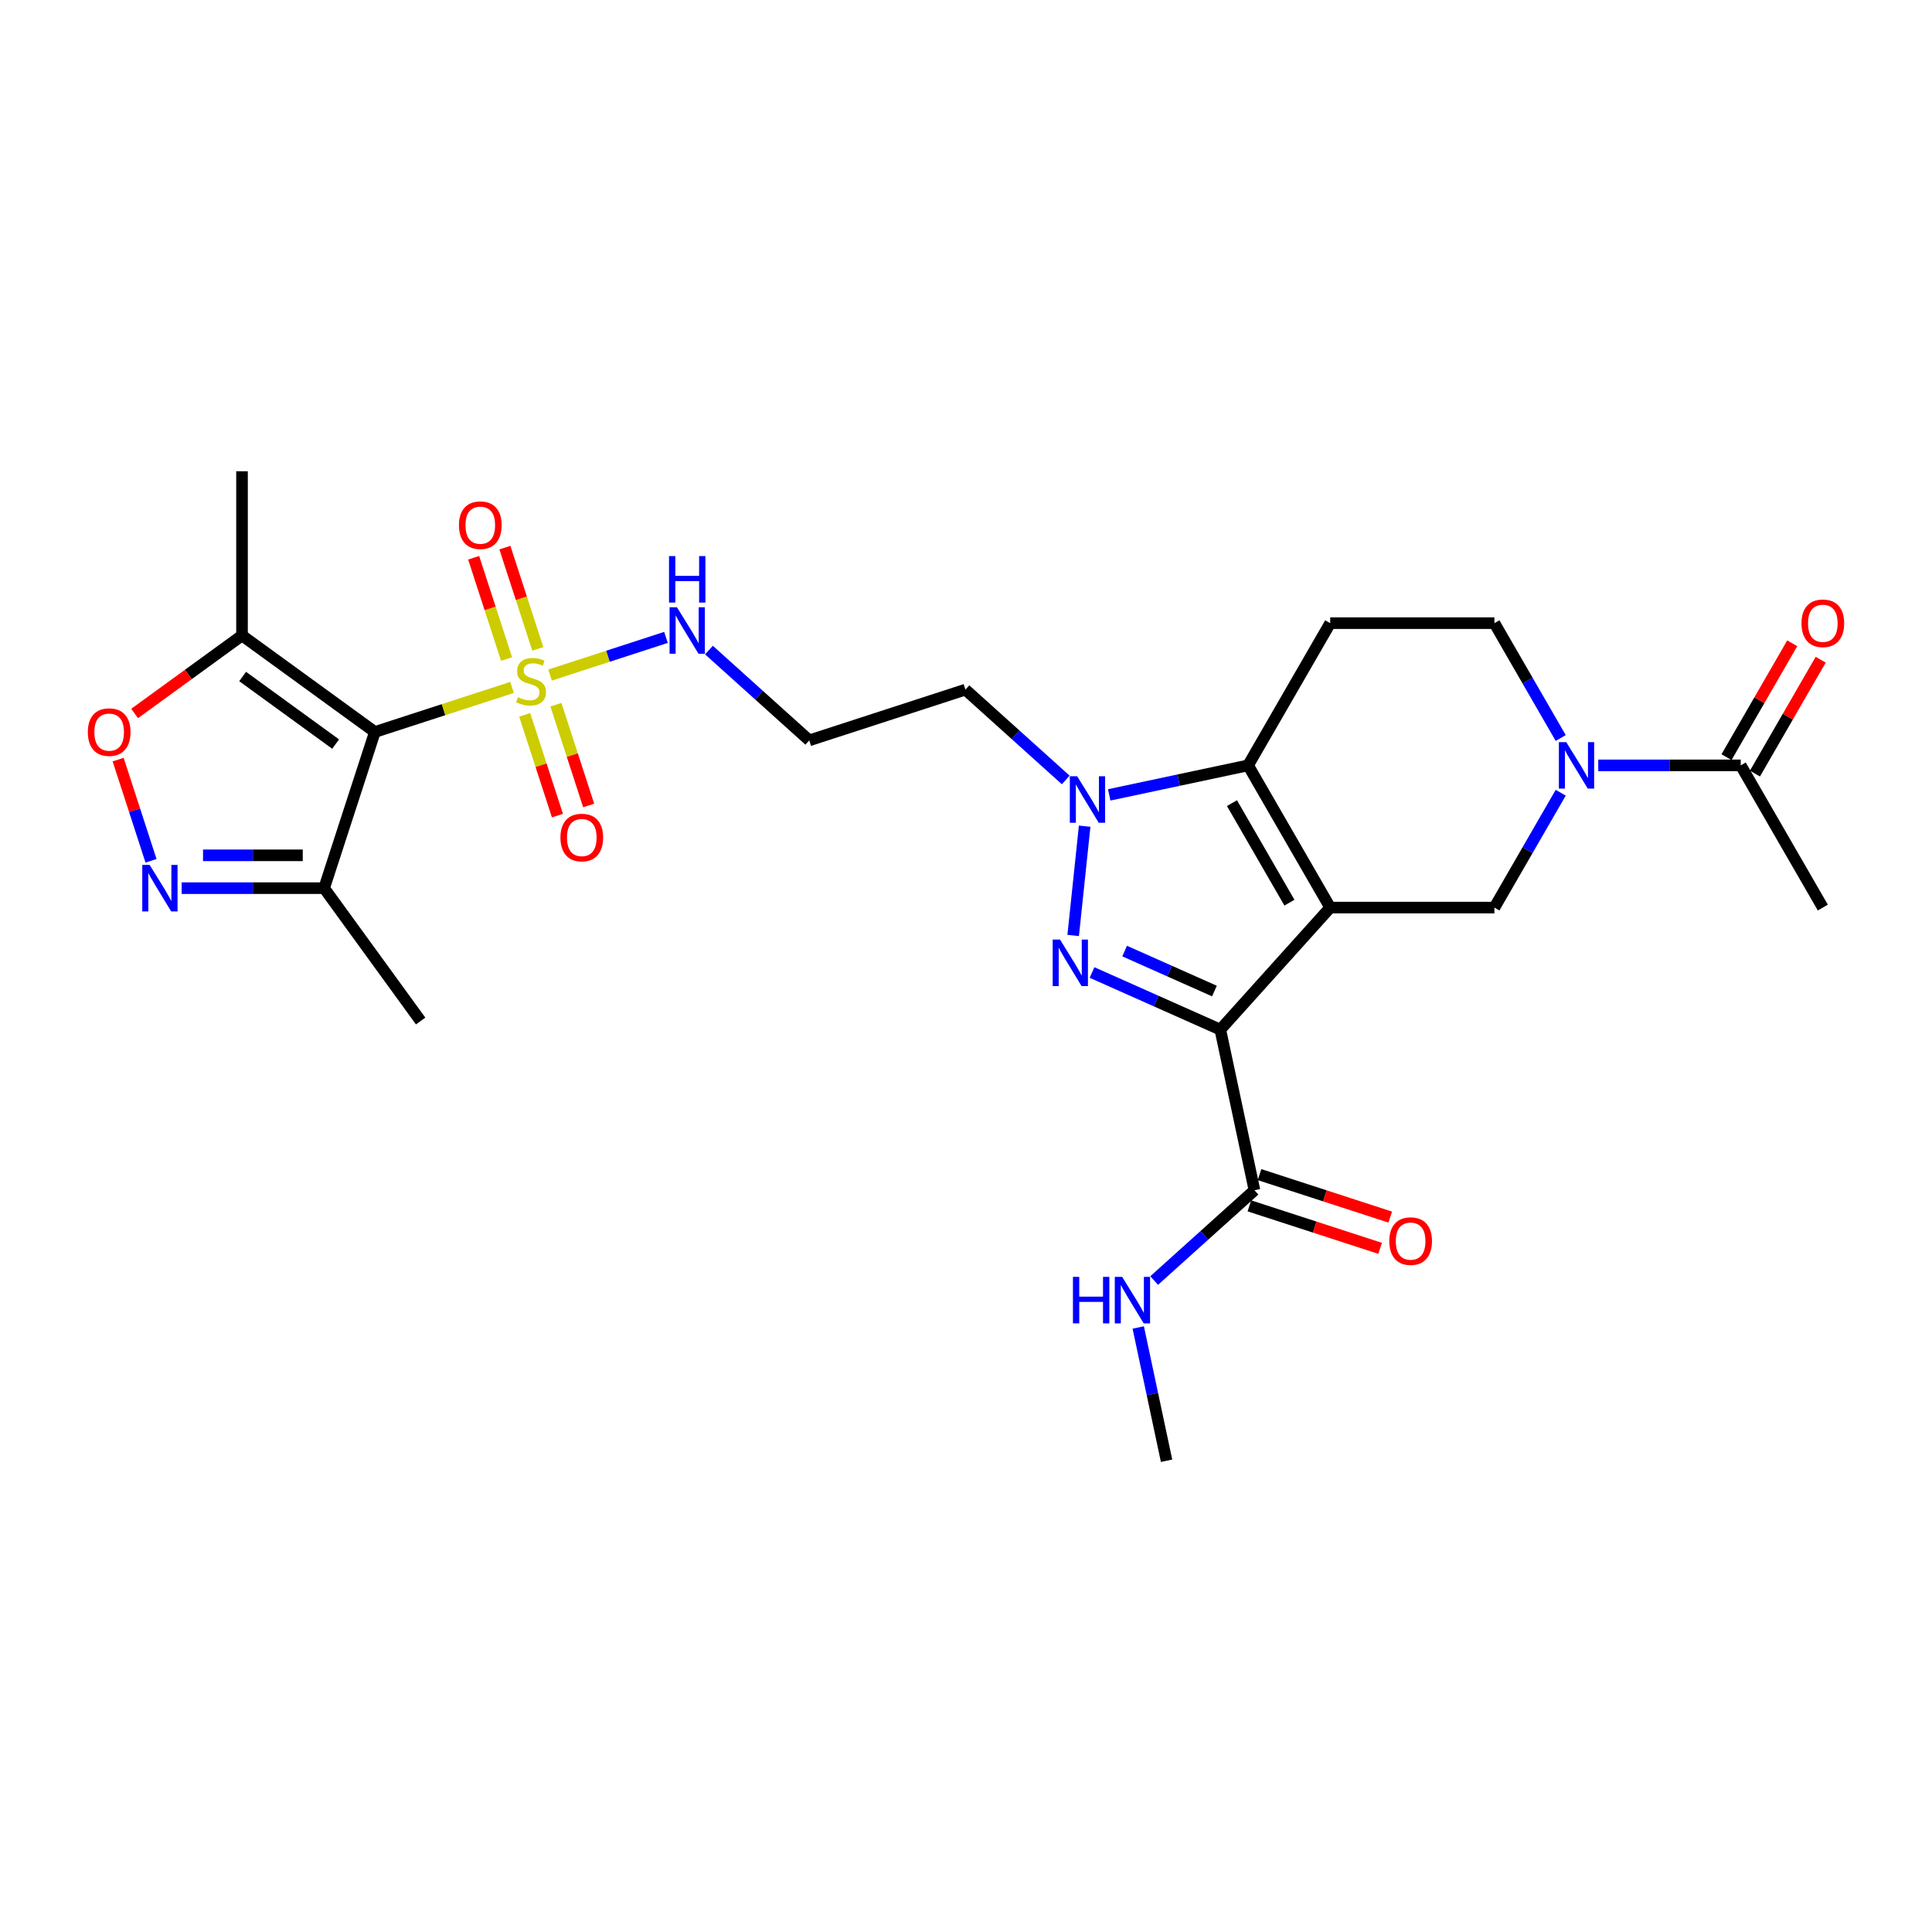 <?xml version='1.0' encoding='iso-8859-1'?>
<svg version='1.1' baseProfile='full'
              xmlns='http://www.w3.org/2000/svg'
                      xmlns:rdkit='http://www.rdkit.org/xml'
                      xmlns:xlink='http://www.w3.org/1999/xlink'
                  xml:space='preserve'
width='1000px' height='1000px' viewBox='0 0 1000 1000'>
<!-- END OF HEADER -->
<rect style='opacity:1.0;fill:#FFFFFF;stroke:none' width='1000' height='1000' x='0' y='0'> </rect>
<path class='bond-0' d='M 688.507,469.764 L 631.633,532.929' style='fill:none;fill-rule:evenodd;stroke:#000000;stroke-width:6px;stroke-linecap:butt;stroke-linejoin:miter;stroke-opacity:1' />
<path class='bond-4' d='M 688.507,469.764 L 646.009,396.155' style='fill:none;fill-rule:evenodd;stroke:#000000;stroke-width:6px;stroke-linecap:butt;stroke-linejoin:miter;stroke-opacity:1' />
<path class='bond-4' d='M 667.41,467.222 L 637.661,415.696' style='fill:none;fill-rule:evenodd;stroke:#000000;stroke-width:6px;stroke-linecap:butt;stroke-linejoin:miter;stroke-opacity:1' />
<path class='bond-8' d='M 688.507,469.764 L 773.503,469.764' style='fill:none;fill-rule:evenodd;stroke:#000000;stroke-width:6px;stroke-linecap:butt;stroke-linejoin:miter;stroke-opacity:1' />
<path class='bond-1' d='M 631.633,532.929 L 598.436,518.148' style='fill:none;fill-rule:evenodd;stroke:#000000;stroke-width:6px;stroke-linecap:butt;stroke-linejoin:miter;stroke-opacity:1' />
<path class='bond-1' d='M 598.436,518.148 L 565.239,503.368' style='fill:none;fill-rule:evenodd;stroke:#0000FF;stroke-width:6px;stroke-linecap:butt;stroke-linejoin:miter;stroke-opacity:1' />
<path class='bond-1' d='M 628.588,512.965 L 605.35,502.619' style='fill:none;fill-rule:evenodd;stroke:#000000;stroke-width:6px;stroke-linecap:butt;stroke-linejoin:miter;stroke-opacity:1' />
<path class='bond-1' d='M 605.35,502.619 L 582.112,492.273' style='fill:none;fill-rule:evenodd;stroke:#0000FF;stroke-width:6px;stroke-linecap:butt;stroke-linejoin:miter;stroke-opacity:1' />
<path class='bond-12' d='M 631.633,532.929 L 649.305,616.068' style='fill:none;fill-rule:evenodd;stroke:#000000;stroke-width:6px;stroke-linecap:butt;stroke-linejoin:miter;stroke-opacity:1' />
<path class='bond-28' d='M 555.473,484.197 L 561.419,427.631' style='fill:none;fill-rule:evenodd;stroke:#0000FF;stroke-width:6px;stroke-linecap:butt;stroke-linejoin:miter;stroke-opacity:1' />
<path class='bond-2' d='M 284.71,349.412 L 314.71,339.665' style='fill:none;fill-rule:evenodd;stroke:#CCCC00;stroke-width:6px;stroke-linecap:butt;stroke-linejoin:miter;stroke-opacity:1' />
<path class='bond-2' d='M 314.71,339.665 L 344.709,329.917' style='fill:none;fill-rule:evenodd;stroke:#0000FF;stroke-width:6px;stroke-linecap:butt;stroke-linejoin:miter;stroke-opacity:1' />
<path class='bond-3' d='M 265.025,355.808 L 229.528,367.342' style='fill:none;fill-rule:evenodd;stroke:#CCCC00;stroke-width:6px;stroke-linecap:butt;stroke-linejoin:miter;stroke-opacity:1' />
<path class='bond-3' d='M 229.528,367.342 L 194.031,378.875' style='fill:none;fill-rule:evenodd;stroke:#000000;stroke-width:6px;stroke-linecap:butt;stroke-linejoin:miter;stroke-opacity:1' />
<path class='bond-15' d='M 271.584,370.009 L 280.057,396.087' style='fill:none;fill-rule:evenodd;stroke:#CCCC00;stroke-width:6px;stroke-linecap:butt;stroke-linejoin:miter;stroke-opacity:1' />
<path class='bond-15' d='M 280.057,396.087 L 288.53,422.165' style='fill:none;fill-rule:evenodd;stroke:#FF0000;stroke-width:6px;stroke-linecap:butt;stroke-linejoin:miter;stroke-opacity:1' />
<path class='bond-15' d='M 287.751,364.756 L 296.224,390.834' style='fill:none;fill-rule:evenodd;stroke:#CCCC00;stroke-width:6px;stroke-linecap:butt;stroke-linejoin:miter;stroke-opacity:1' />
<path class='bond-15' d='M 296.224,390.834 L 304.697,416.912' style='fill:none;fill-rule:evenodd;stroke:#FF0000;stroke-width:6px;stroke-linecap:butt;stroke-linejoin:miter;stroke-opacity:1' />
<path class='bond-16' d='M 278.361,335.857 L 269.847,309.652' style='fill:none;fill-rule:evenodd;stroke:#CCCC00;stroke-width:6px;stroke-linecap:butt;stroke-linejoin:miter;stroke-opacity:1' />
<path class='bond-16' d='M 269.847,309.652 L 261.332,283.446' style='fill:none;fill-rule:evenodd;stroke:#FF0000;stroke-width:6px;stroke-linecap:butt;stroke-linejoin:miter;stroke-opacity:1' />
<path class='bond-16' d='M 262.194,341.11 L 253.679,314.905' style='fill:none;fill-rule:evenodd;stroke:#CCCC00;stroke-width:6px;stroke-linecap:butt;stroke-linejoin:miter;stroke-opacity:1' />
<path class='bond-16' d='M 253.679,314.905 L 245.165,288.699' style='fill:none;fill-rule:evenodd;stroke:#FF0000;stroke-width:6px;stroke-linecap:butt;stroke-linejoin:miter;stroke-opacity:1' />
<path class='bond-9' d='M 194.031,378.875 L 125.268,328.916' style='fill:none;fill-rule:evenodd;stroke:#000000;stroke-width:6px;stroke-linecap:butt;stroke-linejoin:miter;stroke-opacity:1' />
<path class='bond-9' d='M 173.725,385.134 L 125.59,350.163' style='fill:none;fill-rule:evenodd;stroke:#000000;stroke-width:6px;stroke-linecap:butt;stroke-linejoin:miter;stroke-opacity:1' />
<path class='bond-10' d='M 194.031,378.875 L 167.766,459.712' style='fill:none;fill-rule:evenodd;stroke:#000000;stroke-width:6px;stroke-linecap:butt;stroke-linejoin:miter;stroke-opacity:1' />
<path class='bond-5' d='M 646.009,396.155 L 610.066,403.795' style='fill:none;fill-rule:evenodd;stroke:#000000;stroke-width:6px;stroke-linecap:butt;stroke-linejoin:miter;stroke-opacity:1' />
<path class='bond-5' d='M 610.066,403.795 L 574.123,411.435' style='fill:none;fill-rule:evenodd;stroke:#0000FF;stroke-width:6px;stroke-linecap:butt;stroke-linejoin:miter;stroke-opacity:1' />
<path class='bond-13' d='M 646.009,396.155 L 688.507,322.546' style='fill:none;fill-rule:evenodd;stroke:#000000;stroke-width:6px;stroke-linecap:butt;stroke-linejoin:miter;stroke-opacity:1' />
<path class='bond-19' d='M 551.616,403.694 L 525.66,380.324' style='fill:none;fill-rule:evenodd;stroke:#0000FF;stroke-width:6px;stroke-linecap:butt;stroke-linejoin:miter;stroke-opacity:1' />
<path class='bond-19' d='M 525.66,380.324 L 499.705,356.953' style='fill:none;fill-rule:evenodd;stroke:#000000;stroke-width:6px;stroke-linecap:butt;stroke-linejoin:miter;stroke-opacity:1' />
<path class='bond-6' d='M 807.826,410.316 L 790.664,440.04' style='fill:none;fill-rule:evenodd;stroke:#0000FF;stroke-width:6px;stroke-linecap:butt;stroke-linejoin:miter;stroke-opacity:1' />
<path class='bond-6' d='M 790.664,440.04 L 773.503,469.764' style='fill:none;fill-rule:evenodd;stroke:#000000;stroke-width:6px;stroke-linecap:butt;stroke-linejoin:miter;stroke-opacity:1' />
<path class='bond-14' d='M 827.255,396.155 L 864.126,396.155' style='fill:none;fill-rule:evenodd;stroke:#0000FF;stroke-width:6px;stroke-linecap:butt;stroke-linejoin:miter;stroke-opacity:1' />
<path class='bond-14' d='M 864.126,396.155 L 900.998,396.155' style='fill:none;fill-rule:evenodd;stroke:#000000;stroke-width:6px;stroke-linecap:butt;stroke-linejoin:miter;stroke-opacity:1' />
<path class='bond-17' d='M 807.826,381.995 L 790.664,352.27' style='fill:none;fill-rule:evenodd;stroke:#0000FF;stroke-width:6px;stroke-linecap:butt;stroke-linejoin:miter;stroke-opacity:1' />
<path class='bond-17' d='M 790.664,352.27 L 773.503,322.546' style='fill:none;fill-rule:evenodd;stroke:#000000;stroke-width:6px;stroke-linecap:butt;stroke-linejoin:miter;stroke-opacity:1' />
<path class='bond-7' d='M 94.023,459.712 L 130.894,459.712' style='fill:none;fill-rule:evenodd;stroke:#0000FF;stroke-width:6px;stroke-linecap:butt;stroke-linejoin:miter;stroke-opacity:1' />
<path class='bond-7' d='M 130.894,459.712 L 167.766,459.712' style='fill:none;fill-rule:evenodd;stroke:#000000;stroke-width:6px;stroke-linecap:butt;stroke-linejoin:miter;stroke-opacity:1' />
<path class='bond-7' d='M 105.084,442.713 L 130.894,442.713' style='fill:none;fill-rule:evenodd;stroke:#0000FF;stroke-width:6px;stroke-linecap:butt;stroke-linejoin:miter;stroke-opacity:1' />
<path class='bond-7' d='M 130.894,442.713 L 156.704,442.713' style='fill:none;fill-rule:evenodd;stroke:#000000;stroke-width:6px;stroke-linecap:butt;stroke-linejoin:miter;stroke-opacity:1' />
<path class='bond-30' d='M 78.168,445.551 L 69.659,419.363' style='fill:none;fill-rule:evenodd;stroke:#0000FF;stroke-width:6px;stroke-linecap:butt;stroke-linejoin:miter;stroke-opacity:1' />
<path class='bond-30' d='M 69.659,419.363 L 61.15,393.174' style='fill:none;fill-rule:evenodd;stroke:#FF0000;stroke-width:6px;stroke-linecap:butt;stroke-linejoin:miter;stroke-opacity:1' />
<path class='bond-11' d='M 125.268,328.916 L 97.473,349.11' style='fill:none;fill-rule:evenodd;stroke:#000000;stroke-width:6px;stroke-linecap:butt;stroke-linejoin:miter;stroke-opacity:1' />
<path class='bond-11' d='M 97.473,349.11 L 69.678,369.304' style='fill:none;fill-rule:evenodd;stroke:#FF0000;stroke-width:6px;stroke-linecap:butt;stroke-linejoin:miter;stroke-opacity:1' />
<path class='bond-24' d='M 125.268,328.916 L 125.268,243.919' style='fill:none;fill-rule:evenodd;stroke:#000000;stroke-width:6px;stroke-linecap:butt;stroke-linejoin:miter;stroke-opacity:1' />
<path class='bond-25' d='M 167.766,459.712 L 217.725,528.475' style='fill:none;fill-rule:evenodd;stroke:#000000;stroke-width:6px;stroke-linecap:butt;stroke-linejoin:miter;stroke-opacity:1' />
<path class='bond-20' d='M 646.678,624.151 L 680.509,635.144' style='fill:none;fill-rule:evenodd;stroke:#000000;stroke-width:6px;stroke-linecap:butt;stroke-linejoin:miter;stroke-opacity:1' />
<path class='bond-20' d='M 680.509,635.144 L 714.34,646.136' style='fill:none;fill-rule:evenodd;stroke:#FF0000;stroke-width:6px;stroke-linecap:butt;stroke-linejoin:miter;stroke-opacity:1' />
<path class='bond-20' d='M 651.931,607.984 L 685.762,618.977' style='fill:none;fill-rule:evenodd;stroke:#000000;stroke-width:6px;stroke-linecap:butt;stroke-linejoin:miter;stroke-opacity:1' />
<path class='bond-20' d='M 685.762,618.977 L 719.593,629.969' style='fill:none;fill-rule:evenodd;stroke:#FF0000;stroke-width:6px;stroke-linecap:butt;stroke-linejoin:miter;stroke-opacity:1' />
<path class='bond-23' d='M 649.305,616.068 L 623.349,639.438' style='fill:none;fill-rule:evenodd;stroke:#000000;stroke-width:6px;stroke-linecap:butt;stroke-linejoin:miter;stroke-opacity:1' />
<path class='bond-23' d='M 623.349,639.438 L 597.394,662.809' style='fill:none;fill-rule:evenodd;stroke:#0000FF;stroke-width:6px;stroke-linecap:butt;stroke-linejoin:miter;stroke-opacity:1' />
<path class='bond-29' d='M 688.507,322.546 L 773.503,322.546' style='fill:none;fill-rule:evenodd;stroke:#000000;stroke-width:6px;stroke-linecap:butt;stroke-linejoin:miter;stroke-opacity:1' />
<path class='bond-21' d='M 908.359,400.405 L 925.373,370.936' style='fill:none;fill-rule:evenodd;stroke:#000000;stroke-width:6px;stroke-linecap:butt;stroke-linejoin:miter;stroke-opacity:1' />
<path class='bond-21' d='M 925.373,370.936 L 942.387,341.466' style='fill:none;fill-rule:evenodd;stroke:#FF0000;stroke-width:6px;stroke-linecap:butt;stroke-linejoin:miter;stroke-opacity:1' />
<path class='bond-21' d='M 893.637,391.905 L 910.651,362.436' style='fill:none;fill-rule:evenodd;stroke:#000000;stroke-width:6px;stroke-linecap:butt;stroke-linejoin:miter;stroke-opacity:1' />
<path class='bond-21' d='M 910.651,362.436 L 927.665,332.967' style='fill:none;fill-rule:evenodd;stroke:#FF0000;stroke-width:6px;stroke-linecap:butt;stroke-linejoin:miter;stroke-opacity:1' />
<path class='bond-26' d='M 900.998,396.155 L 943.496,469.764' style='fill:none;fill-rule:evenodd;stroke:#000000;stroke-width:6px;stroke-linecap:butt;stroke-linejoin:miter;stroke-opacity:1' />
<path class='bond-18' d='M 366.957,336.478 L 392.913,359.848' style='fill:none;fill-rule:evenodd;stroke:#0000FF;stroke-width:6px;stroke-linecap:butt;stroke-linejoin:miter;stroke-opacity:1' />
<path class='bond-18' d='M 392.913,359.848 L 418.869,383.219' style='fill:none;fill-rule:evenodd;stroke:#000000;stroke-width:6px;stroke-linecap:butt;stroke-linejoin:miter;stroke-opacity:1' />
<path class='bond-22' d='M 499.705,356.953 L 418.869,383.219' style='fill:none;fill-rule:evenodd;stroke:#000000;stroke-width:6px;stroke-linecap:butt;stroke-linejoin:miter;stroke-opacity:1' />
<path class='bond-27' d='M 589.15,687.102 L 596.481,721.591' style='fill:none;fill-rule:evenodd;stroke:#0000FF;stroke-width:6px;stroke-linecap:butt;stroke-linejoin:miter;stroke-opacity:1' />
<path class='bond-27' d='M 596.481,721.591 L 603.812,756.081' style='fill:none;fill-rule:evenodd;stroke:#000000;stroke-width:6px;stroke-linecap:butt;stroke-linejoin:miter;stroke-opacity:1' />
<path  class='atom-2' d='M 548.664 486.322
L 556.552 499.072
Q 557.334 500.33, 558.592 502.607
Q 559.85 504.885, 559.918 505.021
L 559.918 486.322
L 563.114 486.322
L 563.114 510.393
L 559.816 510.393
L 551.35 496.454
Q 550.364 494.822, 549.31 492.952
Q 548.29 491.082, 547.984 490.504
L 547.984 510.393
L 544.856 510.393
L 544.856 486.322
L 548.664 486.322
' fill='#0000FF'/>
<path  class='atom-3' d='M 268.068 360.872
Q 268.34 360.974, 269.462 361.45
Q 270.584 361.926, 271.808 362.232
Q 273.066 362.504, 274.29 362.504
Q 276.567 362.504, 277.893 361.416
Q 279.219 360.294, 279.219 358.356
Q 279.219 357.03, 278.539 356.214
Q 277.893 355.398, 276.873 354.956
Q 275.853 354.514, 274.154 354.004
Q 272.012 353.358, 270.72 352.746
Q 269.462 352.134, 268.544 350.842
Q 267.66 349.55, 267.66 347.374
Q 267.66 344.349, 269.7 342.479
Q 271.774 340.609, 275.853 340.609
Q 278.641 340.609, 281.803 341.935
L 281.021 344.553
Q 278.131 343.363, 275.955 343.363
Q 273.61 343.363, 272.318 344.349
Q 271.026 345.3, 271.06 346.966
Q 271.06 348.258, 271.706 349.04
Q 272.386 349.822, 273.338 350.264
Q 274.324 350.706, 275.955 351.216
Q 278.131 351.896, 279.423 352.576
Q 280.715 353.256, 281.633 354.65
Q 282.585 356.01, 282.585 358.356
Q 282.585 361.688, 280.341 363.49
Q 278.131 365.258, 274.426 365.258
Q 272.284 365.258, 270.652 364.782
Q 269.054 364.34, 267.15 363.558
L 268.068 360.872
' fill='#CCCC00'/>
<path  class='atom-6' d='M 557.549 401.791
L 565.436 414.541
Q 566.218 415.799, 567.476 418.077
Q 568.734 420.355, 568.802 420.491
L 568.802 401.791
L 571.998 401.791
L 571.998 425.862
L 568.7 425.862
L 560.235 411.923
Q 559.249 410.291, 558.195 408.421
Q 557.175 406.551, 556.869 405.973
L 556.869 425.862
L 553.741 425.862
L 553.741 401.791
L 557.549 401.791
' fill='#0000FF'/>
<path  class='atom-7' d='M 810.681 384.12
L 818.568 396.869
Q 819.35 398.127, 820.608 400.405
Q 821.866 402.683, 821.934 402.819
L 821.934 384.12
L 825.13 384.12
L 825.13 408.191
L 821.832 408.191
L 813.366 394.251
Q 812.38 392.619, 811.327 390.749
Q 810.307 388.879, 810.001 388.301
L 810.001 408.191
L 806.873 408.191
L 806.873 384.12
L 810.681 384.12
' fill='#0000FF'/>
<path  class='atom-8' d='M 77.449 447.676
L 85.336 460.426
Q 86.118 461.684, 87.376 463.962
Q 88.634 466.24, 88.702 466.376
L 88.702 447.676
L 91.898 447.676
L 91.898 471.747
L 88.6 471.747
L 80.135 457.808
Q 79.149 456.176, 78.095 454.306
Q 77.075 452.436, 76.769 451.858
L 76.769 471.747
L 73.641 471.747
L 73.641 447.676
L 77.449 447.676
' fill='#0000FF'/>
<path  class='atom-12' d='M 45.455 378.943
Q 45.455 373.164, 48.31 369.934
Q 51.166 366.704, 56.504 366.704
Q 61.842 366.704, 64.698 369.934
Q 67.554 373.164, 67.554 378.943
Q 67.554 384.791, 64.664 388.123
Q 61.774 391.421, 56.504 391.421
Q 51.2 391.421, 48.31 388.123
Q 45.455 384.825, 45.455 378.943
M 56.504 388.701
Q 60.176 388.701, 62.148 386.253
Q 64.154 383.771, 64.154 378.943
Q 64.154 374.218, 62.148 371.838
Q 60.176 369.424, 56.504 369.424
Q 52.832 369.424, 50.826 371.804
Q 48.854 374.184, 48.854 378.943
Q 48.854 383.805, 50.826 386.253
Q 52.832 388.701, 56.504 388.701
' fill='#FF0000'/>
<path  class='atom-16' d='M 290.083 433.515
Q 290.083 427.735, 292.939 424.505
Q 295.795 421.275, 301.133 421.275
Q 306.471 421.275, 309.326 424.505
Q 312.182 427.735, 312.182 433.515
Q 312.182 439.362, 309.292 442.694
Q 306.403 445.992, 301.133 445.992
Q 295.829 445.992, 292.939 442.694
Q 290.083 439.396, 290.083 433.515
M 301.133 443.272
Q 304.805 443.272, 306.777 440.824
Q 308.783 438.342, 308.783 433.515
Q 308.783 428.789, 306.777 426.409
Q 304.805 423.995, 301.133 423.995
Q 297.461 423.995, 295.455 426.375
Q 293.483 428.755, 293.483 433.515
Q 293.483 438.376, 295.455 440.824
Q 297.461 443.272, 301.133 443.272
' fill='#FF0000'/>
<path  class='atom-17' d='M 237.553 271.842
Q 237.553 266.062, 240.409 262.832
Q 243.264 259.602, 248.602 259.602
Q 253.94 259.602, 256.796 262.832
Q 259.652 266.062, 259.652 271.842
Q 259.652 277.69, 256.762 281.021
Q 253.872 284.319, 248.602 284.319
Q 243.298 284.319, 240.409 281.021
Q 237.553 277.724, 237.553 271.842
M 248.602 281.599
Q 252.274 281.599, 254.246 279.151
Q 256.252 276.67, 256.252 271.842
Q 256.252 267.116, 254.246 264.736
Q 252.274 262.322, 248.602 262.322
Q 244.93 262.322, 242.924 264.702
Q 240.953 267.082, 240.953 271.842
Q 240.953 276.704, 242.924 279.151
Q 244.93 281.599, 248.602 281.599
' fill='#FF0000'/>
<path  class='atom-19' d='M 350.383 314.309
L 358.271 327.059
Q 359.053 328.317, 360.311 330.595
Q 361.569 332.873, 361.637 333.009
L 361.637 314.309
L 364.832 314.309
L 364.832 338.38
L 361.535 338.38
L 353.069 324.441
Q 352.083 322.809, 351.029 320.939
Q 350.009 319.069, 349.703 318.491
L 349.703 338.38
L 346.575 338.38
L 346.575 314.309
L 350.383 314.309
' fill='#0000FF'/>
<path  class='atom-19' d='M 346.286 287.831
L 349.55 287.831
L 349.55 298.065
L 361.858 298.065
L 361.858 287.831
L 365.121 287.831
L 365.121 311.902
L 361.858 311.902
L 361.858 300.785
L 349.55 300.785
L 349.55 311.902
L 346.286 311.902
L 346.286 287.831
' fill='#0000FF'/>
<path  class='atom-21' d='M 719.092 642.401
Q 719.092 636.621, 721.948 633.392
Q 724.803 630.162, 730.141 630.162
Q 735.479 630.162, 738.335 633.392
Q 741.191 636.621, 741.191 642.401
Q 741.191 648.249, 738.301 651.581
Q 735.411 654.879, 730.141 654.879
Q 724.837 654.879, 721.948 651.581
Q 719.092 648.283, 719.092 642.401
M 730.141 652.159
Q 733.813 652.159, 735.785 649.711
Q 737.791 647.229, 737.791 642.401
Q 737.791 637.675, 735.785 635.295
Q 733.813 632.882, 730.141 632.882
Q 726.469 632.882, 724.463 635.261
Q 722.491 637.641, 722.491 642.401
Q 722.491 647.263, 724.463 649.711
Q 726.469 652.159, 730.141 652.159
' fill='#FF0000'/>
<path  class='atom-22' d='M 932.446 322.614
Q 932.446 316.834, 935.302 313.604
Q 938.158 310.375, 943.496 310.375
Q 948.834 310.375, 951.69 313.604
Q 954.545 316.834, 954.545 322.614
Q 954.545 328.462, 951.656 331.794
Q 948.766 335.092, 943.496 335.092
Q 938.192 335.092, 935.302 331.794
Q 932.446 328.496, 932.446 322.614
M 943.496 332.372
Q 947.168 332.372, 949.14 329.924
Q 951.146 327.442, 951.146 322.614
Q 951.146 317.888, 949.14 315.508
Q 947.168 313.094, 943.496 313.094
Q 939.824 313.094, 937.818 315.474
Q 935.846 317.854, 935.846 322.614
Q 935.846 327.476, 937.818 329.924
Q 939.824 332.372, 943.496 332.372
' fill='#FF0000'/>
<path  class='atom-24' d='M 555.354 660.906
L 558.618 660.906
L 558.618 671.14
L 570.926 671.14
L 570.926 660.906
L 574.19 660.906
L 574.19 684.977
L 570.926 684.977
L 570.926 673.859
L 558.618 673.859
L 558.618 684.977
L 555.354 684.977
L 555.354 660.906
' fill='#0000FF'/>
<path  class='atom-24' d='M 580.819 660.906
L 588.707 673.655
Q 589.489 674.913, 590.747 677.191
Q 592.005 679.469, 592.073 679.605
L 592.073 660.906
L 595.269 660.906
L 595.269 684.977
L 591.971 684.977
L 583.505 671.038
Q 582.519 669.406, 581.465 667.536
Q 580.445 665.666, 580.139 665.088
L 580.139 684.977
L 577.012 684.977
L 577.012 660.906
L 580.819 660.906
' fill='#0000FF'/>
</svg>
